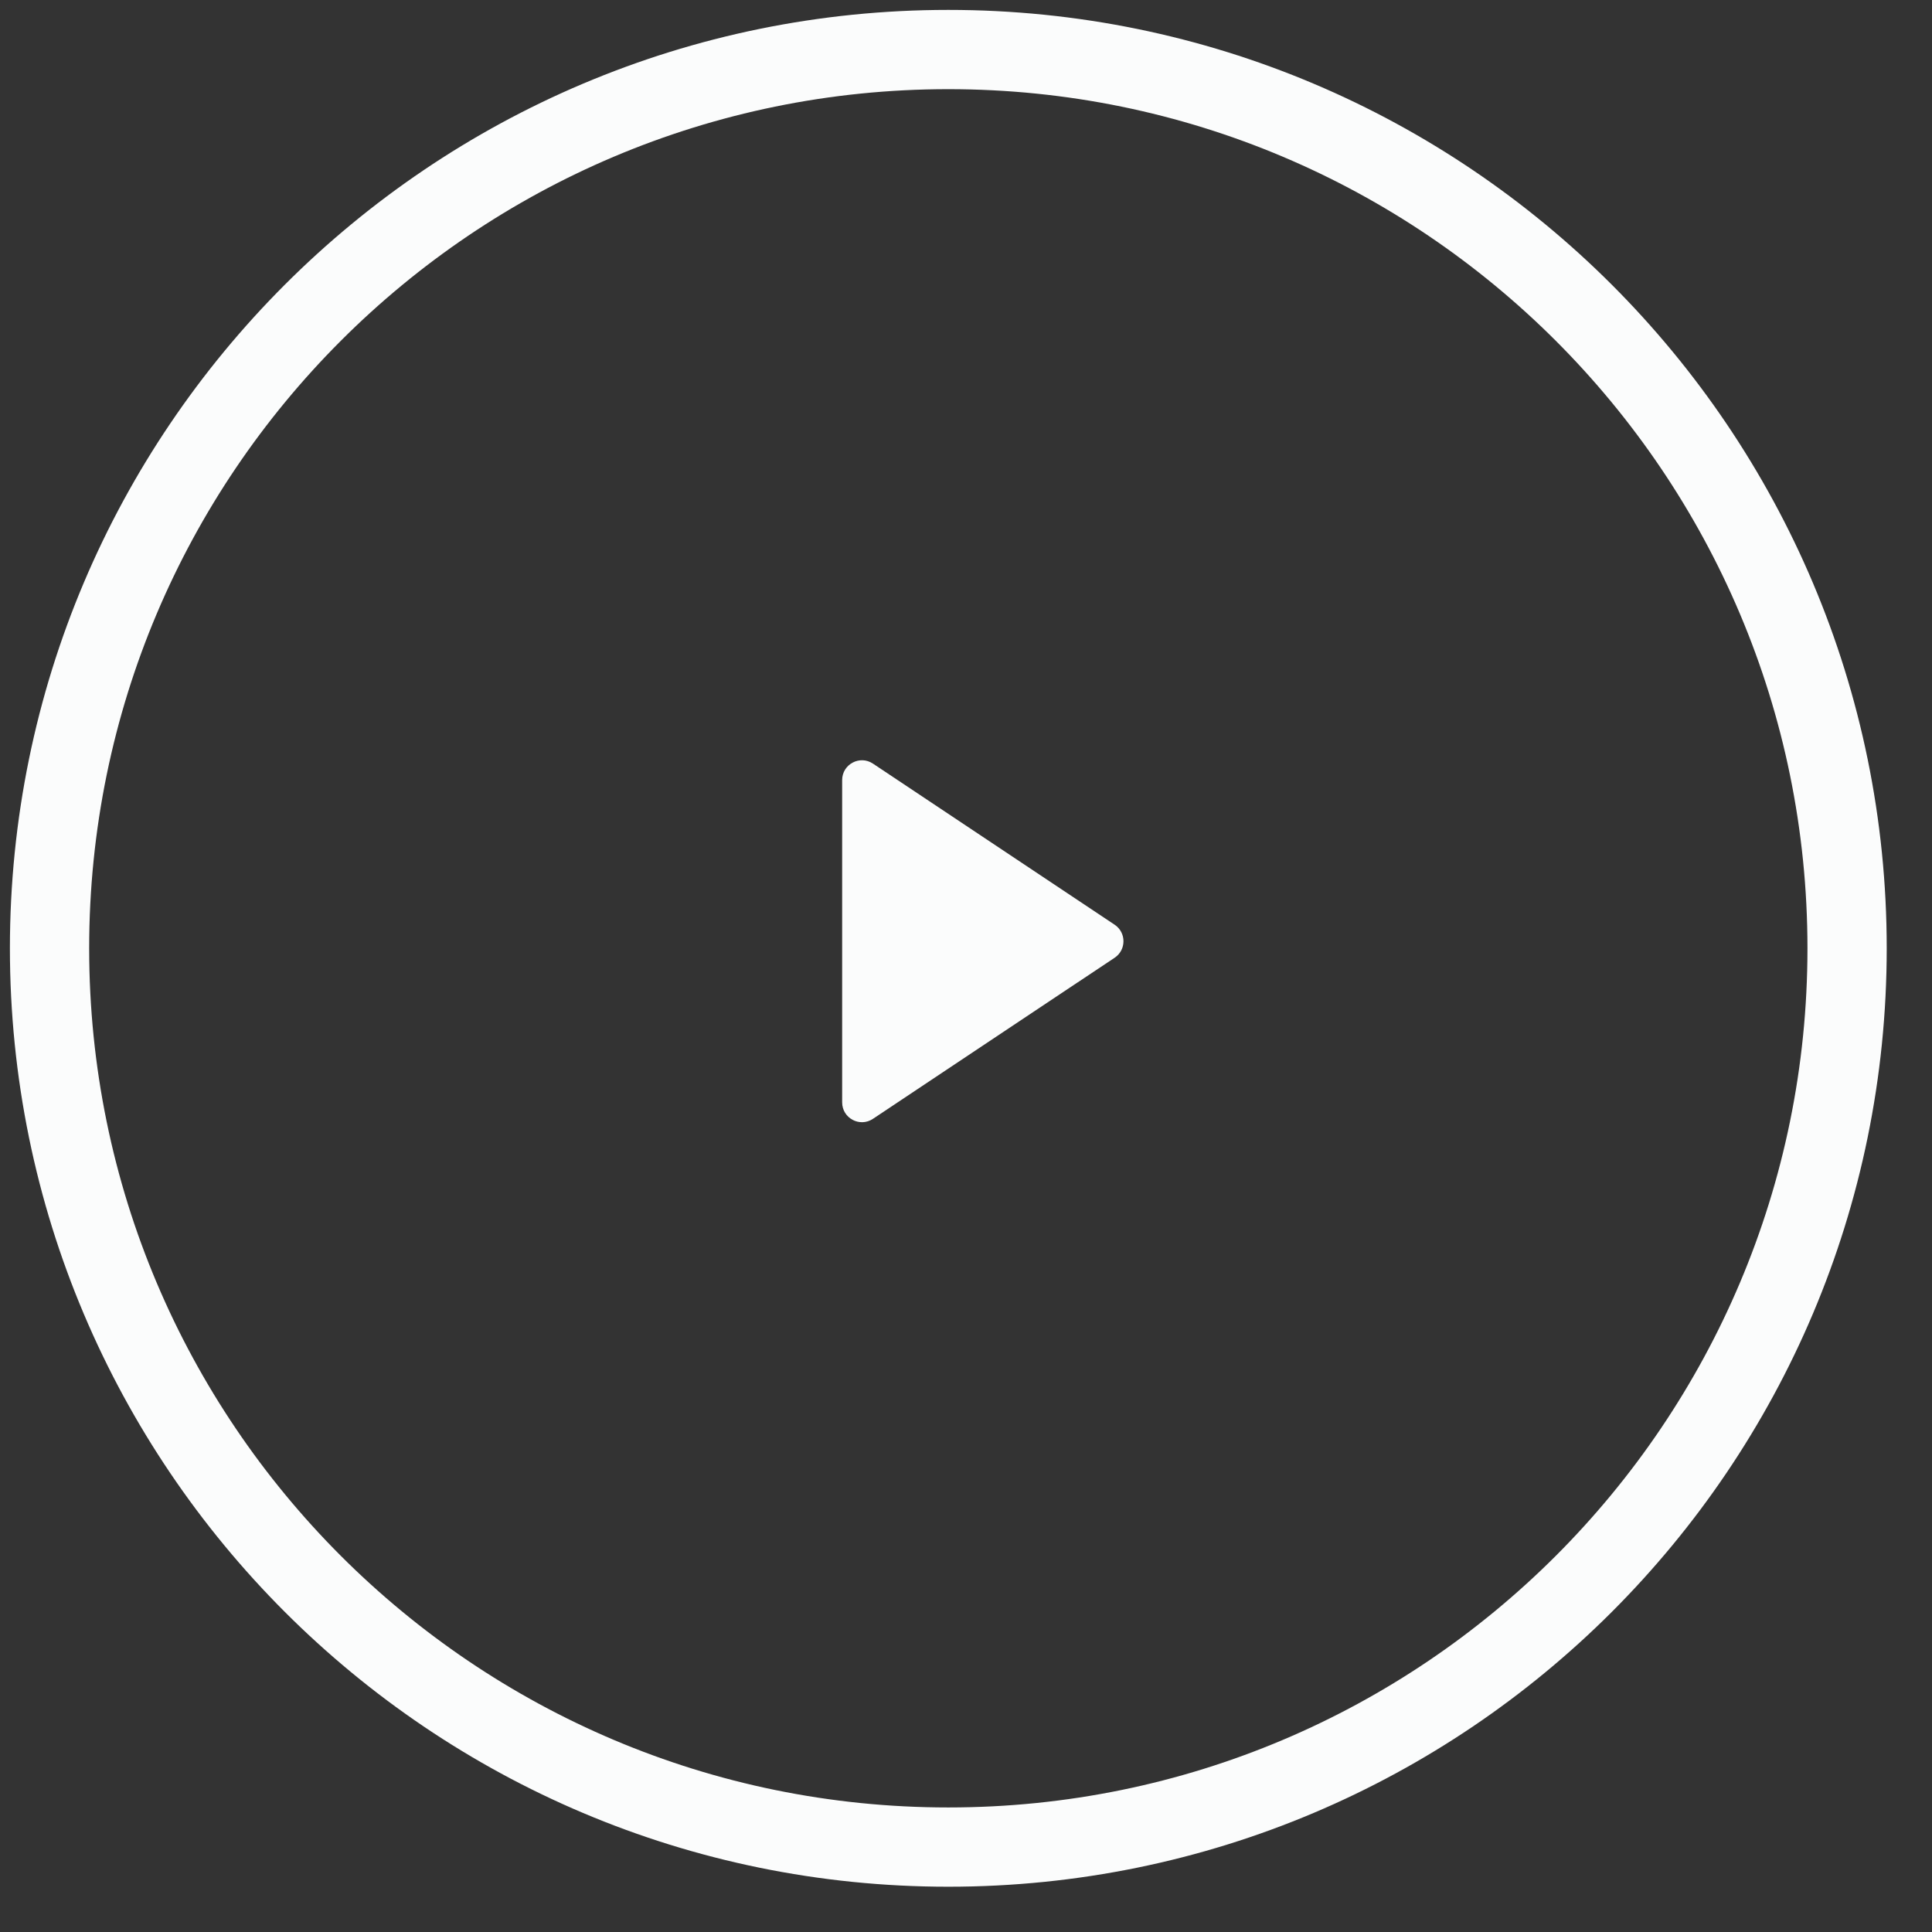 <svg width="39" height="39" viewBox="0 0 39 39" fill="none" xmlns="http://www.w3.org/2000/svg">
<rect x="0" y="0" width="39" height="39" fill="#333333" stroke="none"/>
<g id="Group 28">
<g id="Group">
<path id="Vector" d="M19.143 37.286C29.163 37.286 37.286 29.163 37.286 19.143C37.286 9.123 29.163 1 19.143 1C9.123 1 1 9.123 1 19.143C1 29.163 9.123 37.286 19.143 37.286Z" stroke="#FBFCFC" stroke-width="1.6" stroke-linecap="round" stroke-linejoin="round"/>
</g>
<g id="Group 6">
<path id="Vector 2" d="M22.501 18.667L17.622 15.415C17.356 15.237 17 15.428 17 15.747V22.253C17 22.572 17.356 22.763 17.622 22.585L22.501 19.333C22.738 19.174 22.738 18.826 22.501 18.667Z" fill="#FBFCFC"/>
</g>
</g>
</svg>
